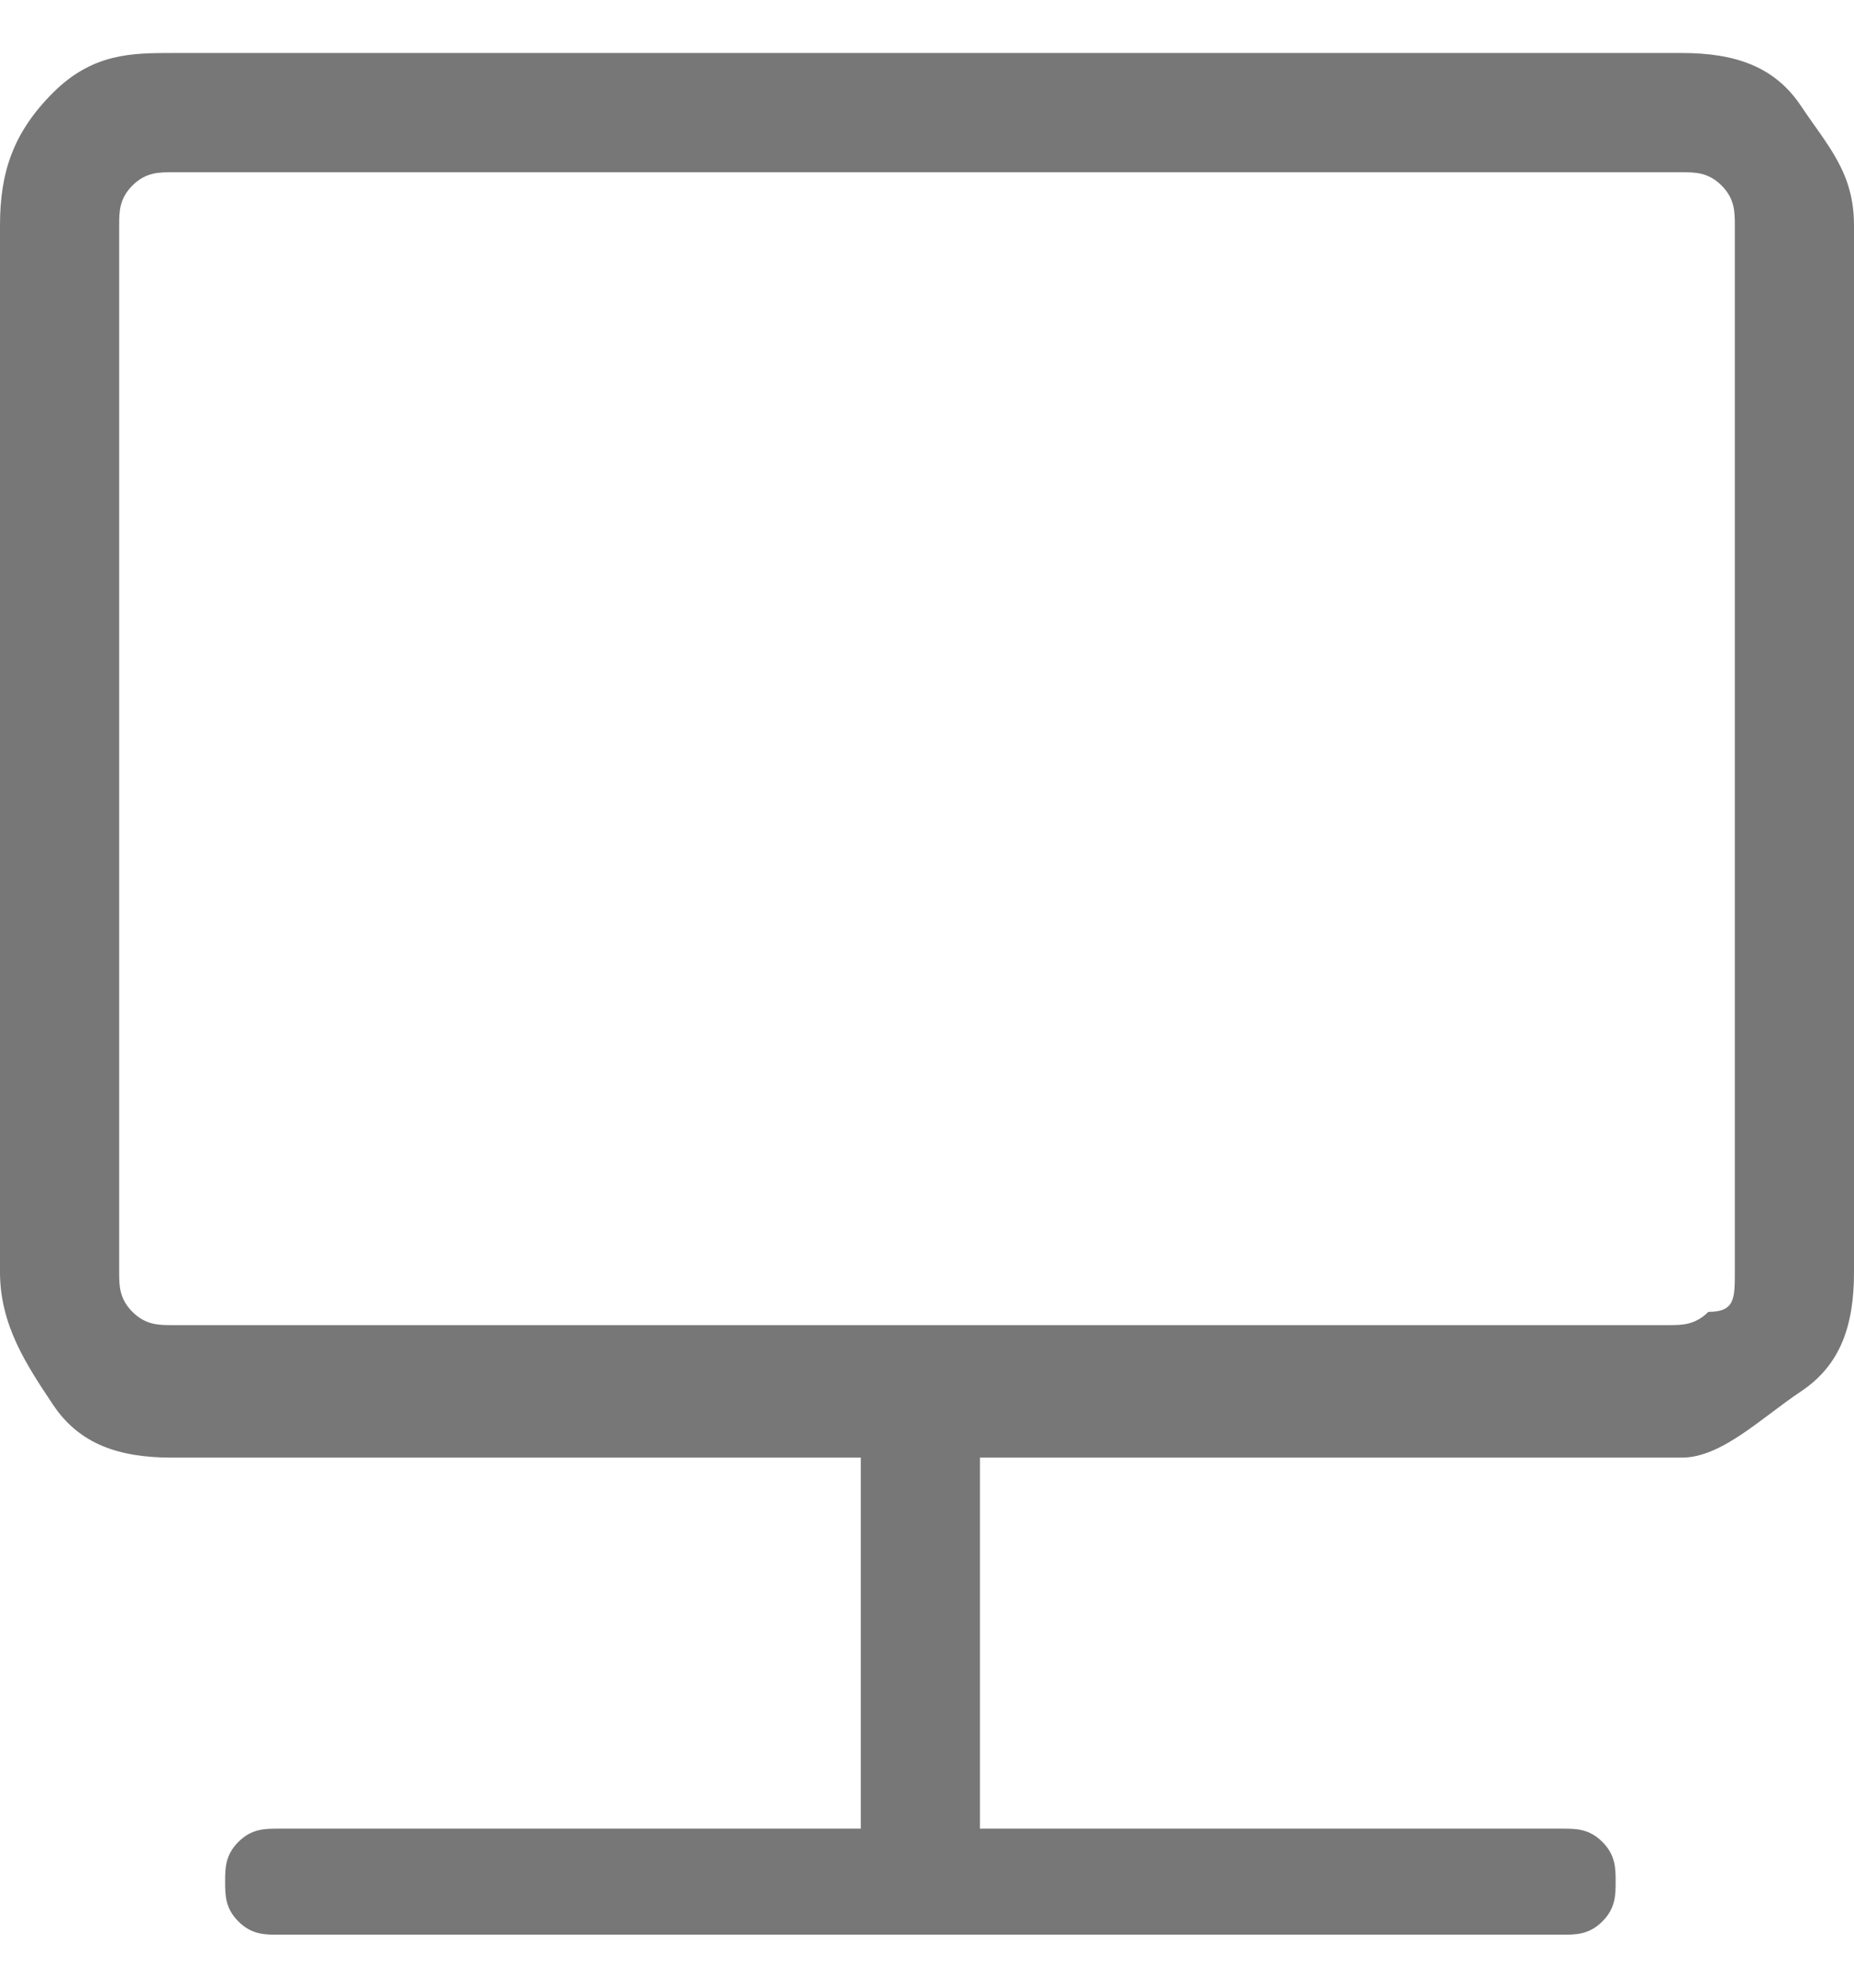 <?xml version="1.0" encoding="utf-8"?>
<!-- Generator: Adobe Illustrator 23.0.1, SVG Export Plug-In . SVG Version: 6.00 Build 0)  -->
<svg version="1.1" id="Layer_1" xmlns="http://www.w3.org/2000/svg" xmlns:xlink="http://www.w3.org/1999/xlink" x="0px" y="0px"
	 viewBox="0 0 14 15" width="14" height="15" style="enable-background:new 0 0 14 15;" xml:space="preserve">
<style type="text/css">
	.st0{fill:#777777;}
</style>
<g>
	<path class="st0" d="M12.7,0.4c0.4,0,0.7,0.1,0.9,0.4S14,1.3,14,1.7v7.9c0,0.4-0.1,0.7-0.4,0.9S13,11,12.7,11H7.4v2.8h4.4
		c0.1,0,0.2,0,0.3,0.1s0.1,0.2,0.1,0.3c0,0.1,0,0.2-0.1,0.3s-0.2,0.1-0.3,0.1H2.1c-0.1,0-0.2,0-0.3-0.1s-0.1-0.2-0.1-0.3
		c0-0.1,0-0.2,0.1-0.3s0.2-0.1,0.3-0.1h4.4V11H1.3c-0.4,0-0.7-0.1-0.9-0.4S0,10,0,9.6V1.7C0,1.3,0.1,1,0.4,0.7S1,0.4,1.3,0.4H12.7z
		 M13.1,9.6V1.7c0-0.1,0-0.2-0.1-0.3s-0.2-0.1-0.3-0.1H1.3c-0.1,0-0.2,0-0.3,0.1S0.9,1.6,0.9,1.7v7.9c0,0.1,0,0.2,0.1,0.3
		c0.1,0.1,0.2,0.1,0.3,0.1h11.3c0.1,0,0.2,0,0.3-0.1C13.1,9.9,13.1,9.8,13.1,9.6z"/>
</g>
</svg>
